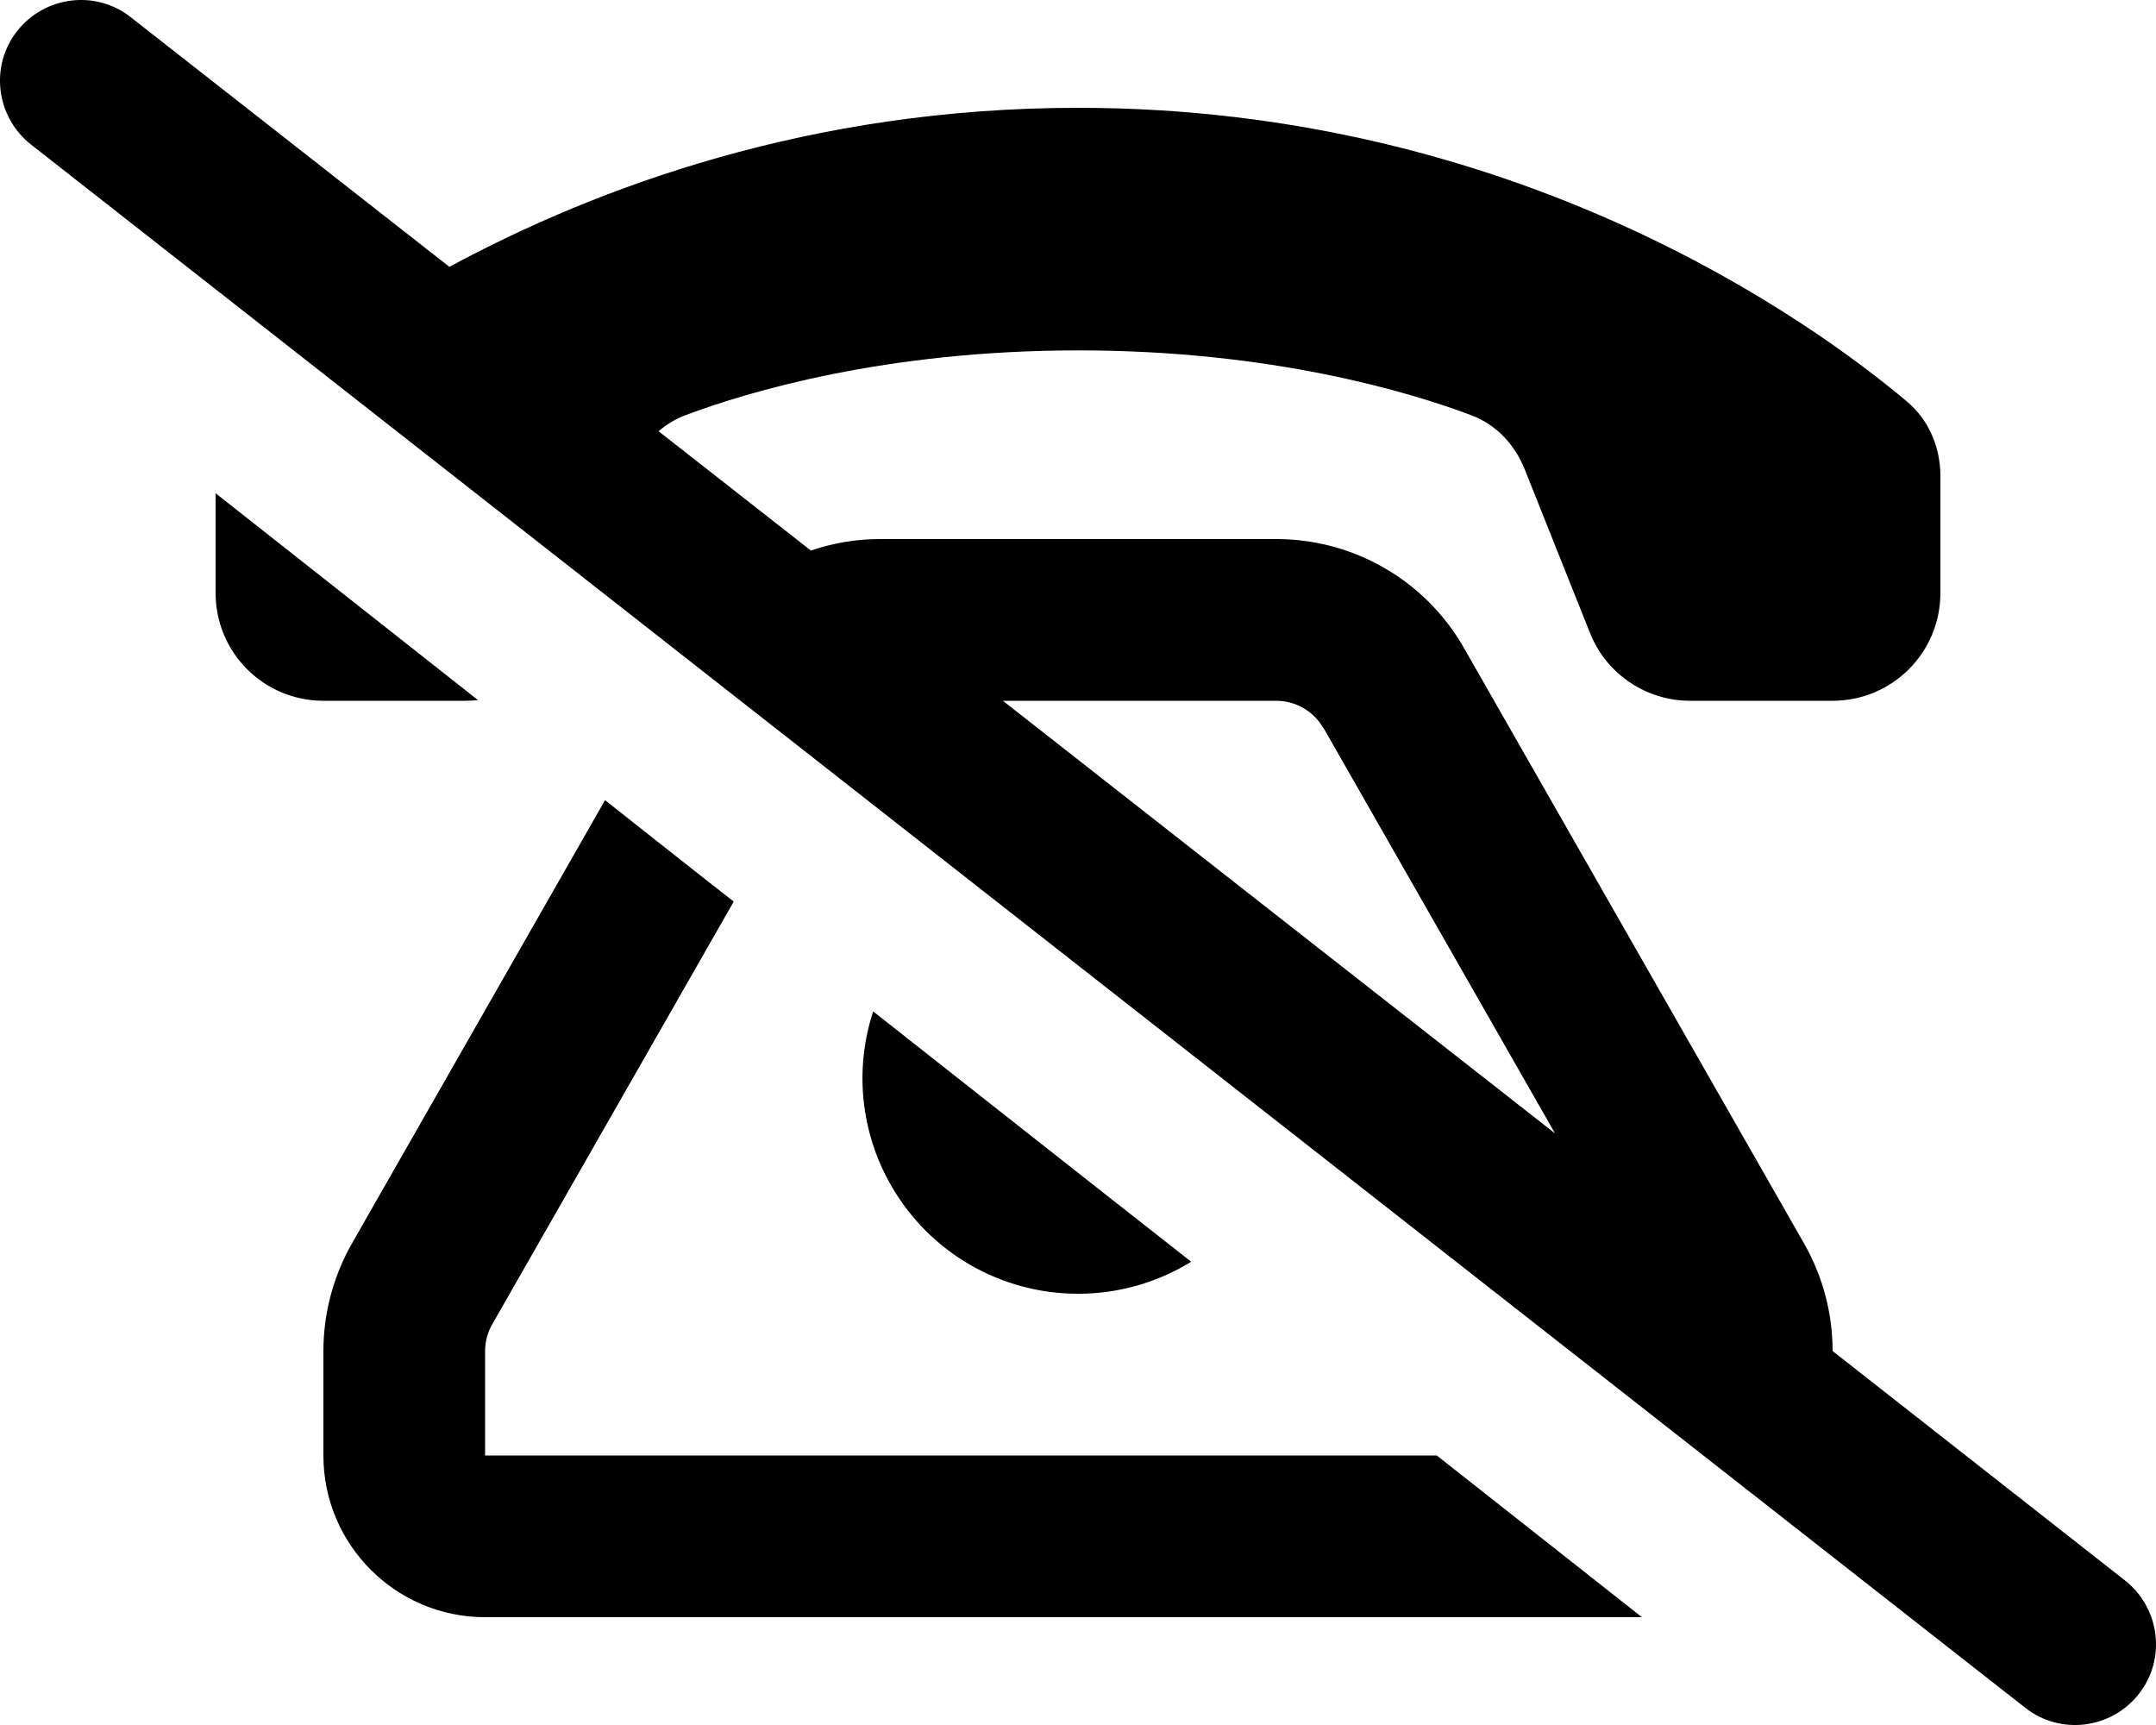 <svg xmlns="http://www.w3.org/2000/svg" viewBox="0 0 640 512"><path d="M64 176l0-29.6c26 20.5 51.9 40.9 77.9 61.4c-1.2 .1-2.4 .2-3.6 .2c-14.1 0-28.2 0-42.3 0c-17.7 0-32-14.3-32-32zM320 32c130.1 0 217.8 63.4 246.1 87.2c6.5 5.5 9.9 13.6 9.9 22.1c0 11.6 0 23.1 0 34.7c0 17.7-14.3 32-32 32c-14.1 0-28.2 0-42.3 0c-13.1 0-24.9-8-29.7-20.1c-6.5-16.2-12.9-32.4-19.4-48.6c-2.9-7.3-8.4-13.2-15.7-16c-18.6-7-59.5-19.3-116.8-19.3s-98.2 12.3-116.8 19.3c-2.9 1.1-5.5 2.7-7.8 4.7c15.1 11.8 30.1 23.6 45.2 35.4c6.5-2.2 13.4-3.4 20.4-3.4c39.3 0 78.5 0 117.8 0c23 0 44.2 12.3 55.6 32.2c33.7 59 67.4 118 101.1 177c5.5 9.7 8.4 20.6 8.4 31.8c28.9 22.7 57.9 45.4 86.8 68.1c10.4 8.2 12.3 23.3 4.1 33.7s-23.3 12.3-33.7 4.1C403.8 352.2 206.5 197.6 9.2 42.9C-1.2 34.7-3.1 19.6 5.1 9.2S28.4-3.1 38.8 5.1c31.5 24.7 63.1 49.4 94.6 74.1C177.3 55.5 240.8 32 320 32zM144 401l0 31c94.2 0 188.3 0 282.5 0c20.3 16 40.6 32 60.9 48c-114.5 0-228.9 0-343.4 0c-26.5 0-48-21.5-48-48c0-10.3 0-20.7 0-31c0-11.1 2.9-22.1 8.4-31.8c25.1-43.9 50.1-87.8 75.2-131.7c12.7 10 25.4 20.1 38.2 30.1c-23.9 41.8-47.8 83.7-71.7 125.5c-1.4 2.4-2.1 5.2-2.1 7.9zM392.8 216.1c-2.8-5-8.2-8.1-13.9-8.1c-27.1 0-54.2 0-81.2 0c54.6 42.8 109.2 85.6 163.9 128.4c-22.9-40.1-45.8-80.2-68.7-120.3zM320 384c-22.9 0-44-12.2-55.4-32c-9.2-15.9-11-34.8-5.4-51.8c31.5 24.8 62.9 49.6 94.4 74.3c-9.9 6.1-21.5 9.5-33.5 9.5z"></path></svg>
